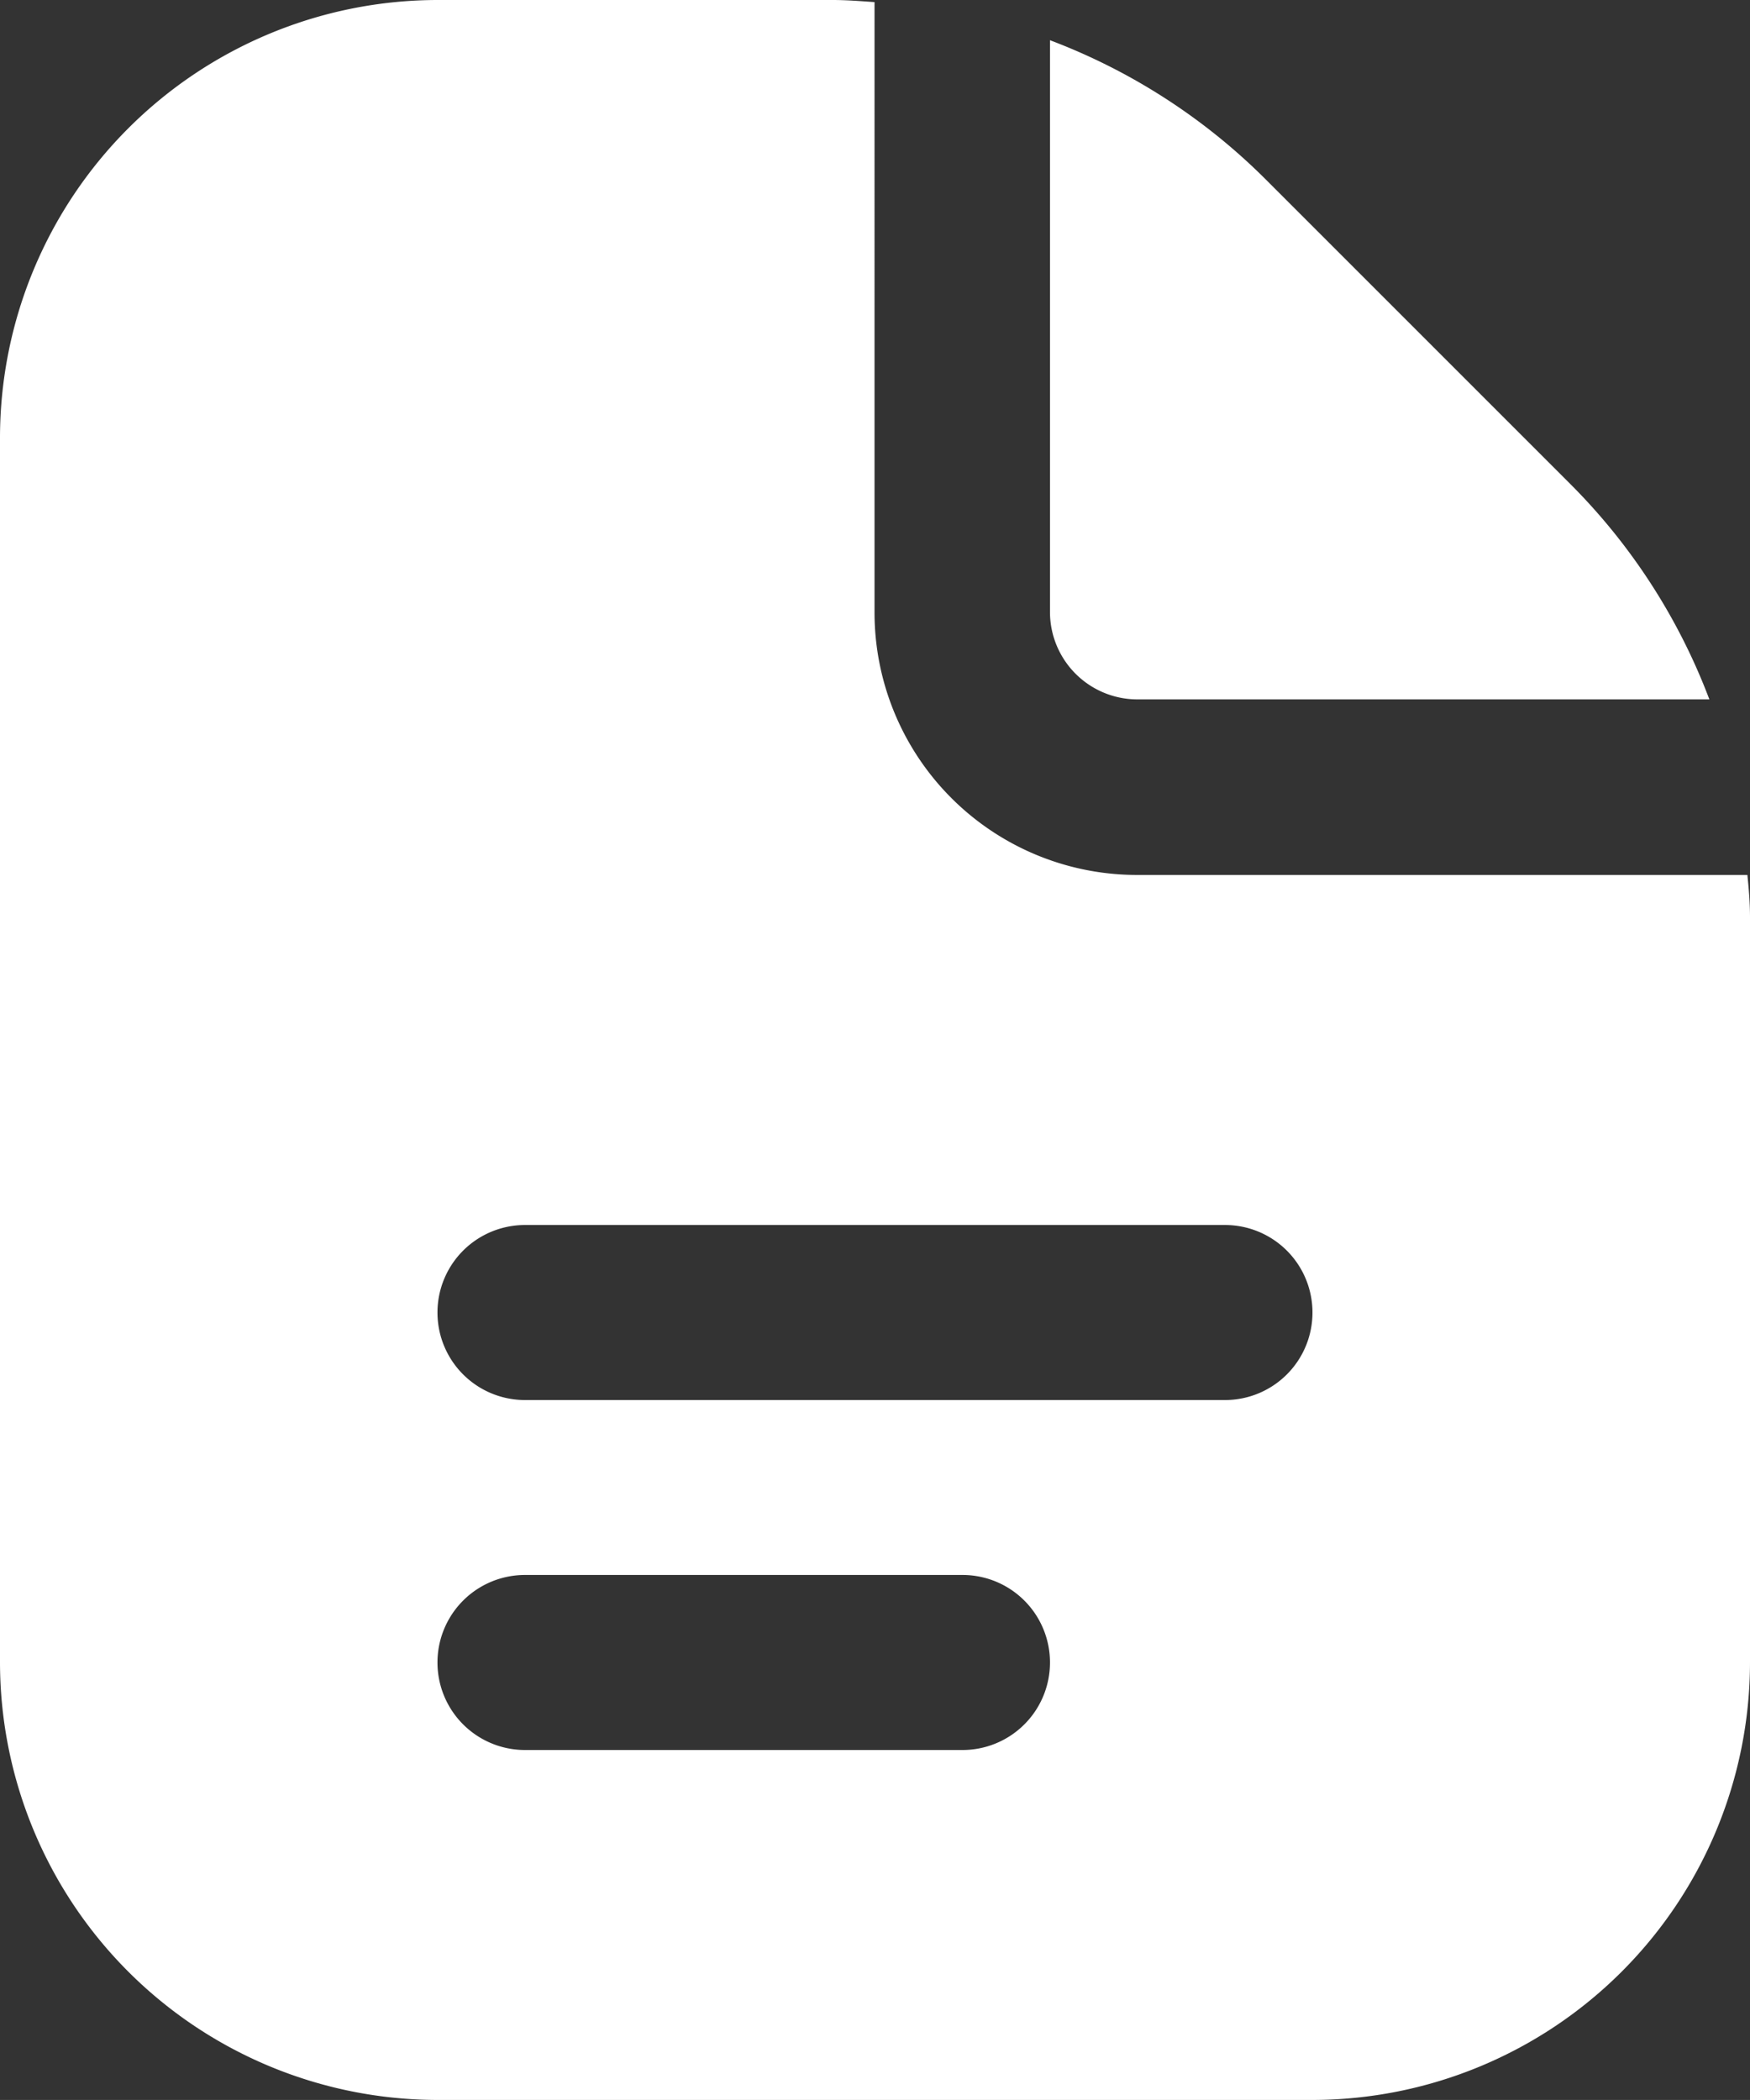 <svg xmlns="http://www.w3.org/2000/svg" width="16.667" height="20" viewBox="0 0 16.667 20"><rect x="0" y="0" width="16.667" height="20" fill="#333333" stroke="none"/><defs><style>.a{fill:#fff;}</style></defs><g transform="translate(-2)"><path class="a" d="M12,5.833V.383a5.814,5.814,0,0,1,2.054,1.325l2.9,2.9a5.8,5.8,0,0,1,1.326,2.053h-5.45A.833.833,0,0,1,12,5.833Zm6.667,2.9v7.1A4.172,4.172,0,0,1,14.5,20H6.167A4.172,4.172,0,0,1,2,15.833V4.167A4.172,4.172,0,0,1,6.167,0H9.929c.136,0,.27.011.4.02V5.833a2.5,2.5,0,0,0,2.5,2.5h5.813C18.656,8.467,18.667,8.6,18.667,8.737ZM12,15.833A.833.833,0,0,0,11.167,15H7a.833.833,0,1,0,0,1.667h4.167A.833.833,0,0,0,12,15.833ZM14.5,12.5a.833.833,0,0,0-.833-.833H7a.833.833,0,1,0,0,1.667h6.667A.833.833,0,0,0,14.5,12.5Z"/></g></svg>